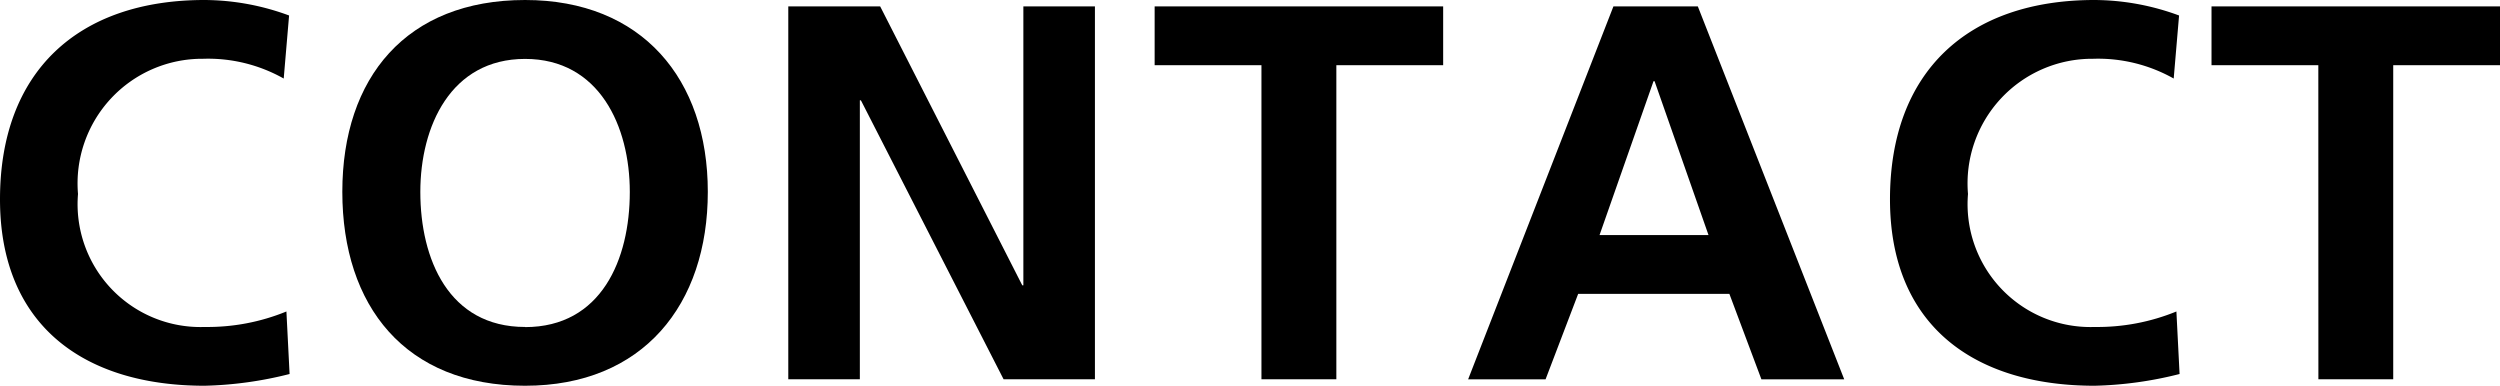 <svg xmlns="http://www.w3.org/2000/svg" width="74.9" height="11.557" viewBox="0 0 74.9 11.557">
  <g id="gnavi_6" transform="translate(-978.107 -552.538)">
    <path id="パス_58" data-name="パス 58" d="M1165.783,213.743a11.335,11.335,0,0,1-2.545.352c-3.617,0-6.131-1.809-6.131-5.586,0-3.826,2.337-5.971,6.131-5.971a7.388,7.388,0,0,1,2.53.464l-.161,1.889a4.614,4.614,0,0,0-2.417-.592,3.734,3.734,0,0,0-3.746,4.05,3.681,3.681,0,0,0,3.794,3.985,6.246,6.246,0,0,0,2.45-.464Z" transform="translate(-179 350)"/>
    <path id="パス_59" data-name="パス 59" d="M1172.838,202.538c3.505,0,5.475,2.369,5.475,5.747s-1.938,5.81-5.475,5.81c-3.586,0-5.475-2.385-5.475-5.81S1169.284,202.538,1172.838,202.538Zm0,9.8c2.289,0,3.138-2.033,3.138-4.049,0-1.969-.913-3.986-3.138-3.986s-3.138,2.017-3.138,3.986C1169.7,210.3,1170.549,212.334,1172.838,212.334Z" transform="translate(-179 350)"/>
    <path id="パス_60" data-name="パス 60" d="M1180.724,202.73h2.753l4.257,8.356h.033V202.73h2.144V213.9h-2.737l-4.274-8.356h-.032V213.9h-2.144Z" transform="translate(-179 350)"/>
    <path id="パス_61" data-name="パス 61" d="M1194.9,204.491h-3.2V202.73h8.644v1.761h-3.2V213.9H1194.9Z" transform="translate(-179 350)"/>
    <path id="パス_62" data-name="パス 62" d="M1205.445,202.73h2.529l4.386,11.173h-2.481l-.96-2.561h-4.53l-.977,2.561h-2.32Zm1.233,2.241h-.032l-1.617,4.61h3.265Z" transform="translate(-179 350)"/>
    <path id="パス_63" data-name="パス 63" d="M1222.407,213.743a11.336,11.336,0,0,1-2.545.352c-3.617,0-6.131-1.809-6.131-5.586,0-3.826,2.337-5.971,6.131-5.971a7.388,7.388,0,0,1,2.53.464l-.161,1.889a4.613,4.613,0,0,0-2.417-.592,3.734,3.734,0,0,0-3.746,4.05,3.681,3.681,0,0,0,3.794,3.985,6.247,6.247,0,0,0,2.45-.464Z" transform="translate(-179 350)"/>
    <path id="パス_64" data-name="パス 64" d="M1226.564,204.491h-3.2V202.73h8.644v1.761h-3.2V213.9h-2.242Z" transform="translate(-179 350)"/>
  </g>
</svg>
